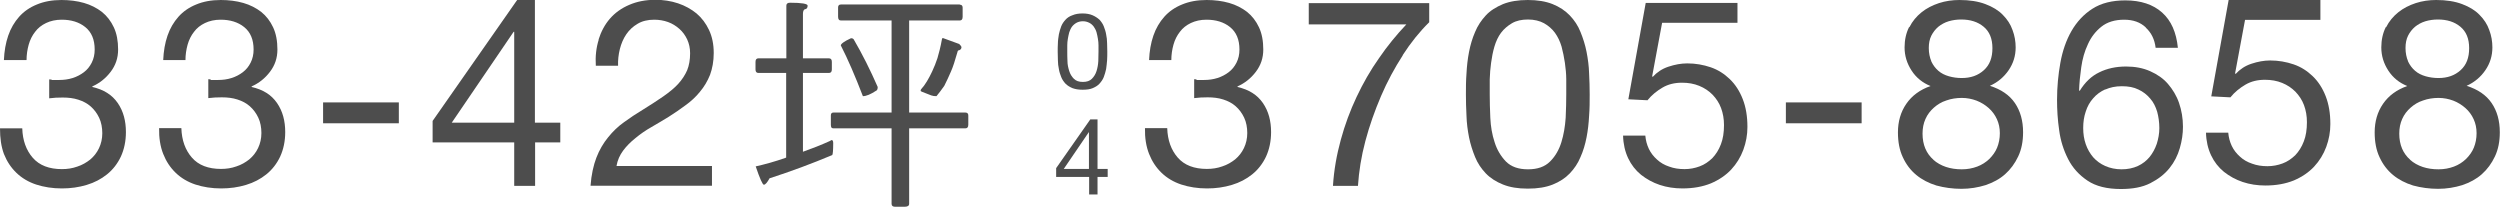 <svg width="399" height="33" fill="none" xmlns="http://www.w3.org/2000/svg"><g clip-path="url(#clip0_6_623)"><path d="M8.257 12.764H9.441C10.188 12.764 10.905 12.671 11.591 12.453C12.276 12.235 12.868 11.924 13.398 11.519C13.927 11.114 14.332 10.616 14.644 9.993C14.956 9.371 15.111 8.686 15.111 7.908C15.111 6.32 14.613 5.137 13.616 4.327C12.619 3.518 11.341 3.144 9.846 3.144C8.911 3.144 8.07 3.331 7.353 3.674C6.636 4.016 6.045 4.483 5.608 5.075C5.141 5.666 4.798 6.351 4.58 7.129C4.362 7.908 4.237 8.748 4.237 9.589H0.623C0.685 8.157 0.904 6.88 1.309 5.697C1.714 4.514 2.306 3.518 3.053 2.677C3.801 1.837 4.736 1.183 5.889 0.716C7.01 0.249 8.319 0 9.815 0C11.092 0 12.307 0.156 13.398 0.467C14.488 0.778 15.454 1.276 16.264 1.899C17.074 2.553 17.697 3.362 18.165 4.358C18.632 5.355 18.85 6.538 18.85 7.908C18.85 9.277 18.445 10.429 17.666 11.457C16.887 12.484 15.921 13.262 14.737 13.791V13.885C16.544 14.29 17.884 15.13 18.788 16.438C19.691 17.745 20.096 19.302 20.096 21.076C20.096 22.54 19.816 23.847 19.286 24.999C18.757 26.12 18.009 27.085 17.074 27.832C16.14 28.579 15.08 29.14 13.834 29.513C12.588 29.887 11.279 30.074 9.877 30.074C8.381 30.074 7.01 29.856 5.764 29.451C4.549 29.046 3.49 28.424 2.617 27.583C1.745 26.742 1.091 25.746 0.623 24.563C0.187 23.38 0 22.041 0 20.485H3.552C3.614 22.415 4.175 23.972 5.234 25.186C6.294 26.4 7.852 26.991 9.877 26.991C10.749 26.991 11.559 26.867 12.338 26.587C13.117 26.338 13.803 25.933 14.395 25.466C14.987 24.968 15.454 24.376 15.797 23.66C16.14 22.944 16.326 22.135 16.326 21.263C16.326 20.392 16.171 19.52 15.828 18.804C15.485 18.088 15.049 17.496 14.488 16.998C13.927 16.5 13.273 16.157 12.494 15.909C11.715 15.659 10.905 15.566 10.002 15.566C9.254 15.566 8.537 15.597 7.852 15.691V12.671C7.852 12.671 8.101 12.702 8.226 12.702L8.257 12.764Z" fill="#4D4D4D"/><path d="M33.619 12.764H34.803C35.551 12.764 36.267 12.671 36.953 12.453C37.638 12.235 38.23 11.924 38.76 11.519C39.29 11.114 39.695 10.616 40.006 9.993C40.318 9.371 40.474 8.686 40.474 7.908C40.474 6.32 39.975 5.137 38.978 4.327C37.981 3.518 36.704 3.144 35.208 3.144C34.273 3.144 33.432 3.331 32.715 3.674C31.999 4.016 31.407 4.483 30.971 5.075C30.503 5.666 30.161 6.351 29.942 7.129C29.724 7.908 29.6 8.748 29.6 9.589H26.048C26.11 8.157 26.328 6.88 26.733 5.697C27.138 4.514 27.73 3.518 28.478 2.677C29.226 1.837 30.161 1.183 31.313 0.716C32.435 0.249 33.744 0 35.239 0C36.517 0 37.732 0.156 38.822 0.467C39.913 0.778 40.879 1.276 41.689 1.899C42.499 2.553 43.122 3.362 43.589 4.358C44.057 5.355 44.275 6.538 44.275 7.908C44.275 9.277 43.87 10.429 43.091 11.457C42.312 12.484 41.346 13.262 40.162 13.791V13.885C41.969 14.29 43.309 15.13 44.212 16.438C45.116 17.745 45.521 19.302 45.521 21.076C45.521 22.54 45.241 23.847 44.711 24.999C44.181 26.12 43.434 27.085 42.499 27.832C41.564 28.579 40.505 29.14 39.258 29.513C38.012 29.887 36.704 30.074 35.302 30.074C33.806 30.074 32.435 29.856 31.189 29.451C29.974 29.046 28.914 28.424 28.042 27.583C27.169 26.742 26.515 25.746 26.048 24.563C25.581 23.38 25.362 22.01 25.393 20.454H28.945C29.008 22.384 29.569 23.941 30.628 25.155C31.687 26.369 33.245 26.96 35.27 26.96C36.143 26.96 36.953 26.836 37.732 26.556C38.511 26.307 39.196 25.902 39.788 25.435C40.38 24.937 40.848 24.345 41.19 23.629C41.533 22.913 41.72 22.104 41.72 21.232C41.72 20.36 41.564 19.489 41.221 18.773C40.879 18.057 40.443 17.465 39.882 16.967C39.321 16.469 38.666 16.126 37.888 15.877C37.109 15.628 36.299 15.535 35.395 15.535C34.647 15.535 33.931 15.566 33.245 15.659V12.64C33.245 12.64 33.494 12.671 33.619 12.671V12.764Z" fill="#4D4D4D"/><path d="M63.654 16.344V19.675H51.565V16.344H63.654Z" fill="#4D4D4D"/><path d="M89.422 19.582V22.726H85.403V29.669H82.069V22.726H69.045V19.302L82.536 0H85.371V19.582H89.391H89.422ZM82.069 5.075H81.975L72.098 19.582H82.069V5.075Z" fill="#4D4D4D"/><path d="M95.528 6.32C95.933 5.043 96.525 3.923 97.335 2.989C98.146 2.055 99.174 1.307 100.42 0.778C101.635 0.249 103.037 -0.031 104.595 -0.031C105.873 -0.031 107.088 0.156 108.209 0.529C109.331 0.903 110.328 1.463 111.169 2.148C112.011 2.864 112.665 3.736 113.163 4.794C113.662 5.853 113.911 7.067 113.911 8.468C113.911 9.775 113.693 10.927 113.319 11.955C112.914 12.951 112.385 13.854 111.699 14.663C111.045 15.473 110.266 16.189 109.393 16.811C108.521 17.465 107.649 18.056 106.714 18.648C105.779 19.208 104.876 19.769 103.941 20.298C103.006 20.827 102.165 21.419 101.417 22.041C100.638 22.664 99.984 23.318 99.454 24.034C98.925 24.75 98.551 25.559 98.395 26.493H113.631V29.638H94.251C94.376 27.894 94.718 26.369 95.186 25.155C95.653 23.94 96.307 22.82 97.055 21.917C97.803 20.983 98.644 20.174 99.61 19.489C100.545 18.804 101.542 18.15 102.57 17.527C103.816 16.749 104.938 16.033 105.873 15.379C106.807 14.725 107.617 14.072 108.241 13.387C108.864 12.702 109.331 11.986 109.674 11.207C109.985 10.429 110.141 9.526 110.141 8.499C110.141 7.689 109.985 6.973 109.674 6.289C109.362 5.635 108.957 5.074 108.428 4.607C107.898 4.14 107.306 3.767 106.62 3.518C105.935 3.269 105.187 3.144 104.408 3.144C103.38 3.144 102.476 3.362 101.76 3.798C101.012 4.234 100.42 4.794 99.953 5.479C99.485 6.164 99.143 6.973 98.925 7.845C98.707 8.717 98.613 9.62 98.644 10.491H95.092C94.999 8.997 95.154 7.596 95.56 6.32H95.528Z" fill="#4D4D4D"/><path d="M125.502 9.309V0.903C125.502 0.592 125.689 0.436 126.094 0.436C127.932 0.436 128.898 0.592 128.898 0.903C128.898 1.245 128.742 1.432 128.524 1.463C128.275 1.495 128.15 1.775 128.15 2.211V9.309H132.294C132.606 9.309 132.762 9.495 132.762 9.869V11.083C132.762 11.457 132.606 11.644 132.294 11.644H128.15V24.221C129.646 23.692 131.141 23.1 132.512 22.477C132.575 22.415 132.668 22.353 132.73 22.353C132.886 22.353 132.98 22.509 132.98 22.82C132.98 24.034 132.917 24.657 132.824 24.75C129.552 26.12 126.219 27.365 122.822 28.455C122.449 29.14 122.137 29.482 121.919 29.482C121.701 29.482 121.265 28.486 120.61 26.556C122.012 26.244 123.633 25.809 125.471 25.155V11.644H121.046C120.735 11.644 120.579 11.457 120.579 11.083V9.869C120.579 9.495 120.735 9.309 121.046 9.309H125.471H125.502ZM153.17 0.747C153.481 0.747 153.637 0.903 153.637 1.214V2.678C153.637 3.082 153.481 3.269 153.17 3.269H145.1V17.963H154.073C154.385 17.963 154.541 18.119 154.541 18.43V19.894C154.541 20.298 154.385 20.485 154.073 20.485H145.1V32.533C145.1 32.844 144.851 33 144.352 33H142.888C142.483 33 142.296 32.844 142.296 32.533V20.485H133.011C132.699 20.485 132.606 20.298 132.606 19.894V18.43C132.606 18.119 132.73 17.963 133.011 17.963H142.296V3.269H134.226C133.914 3.269 133.759 3.082 133.759 2.678V1.183C133.759 0.872 133.914 0.716 134.226 0.716H153.201L153.17 0.747ZM136.22 6.227C137.622 8.624 138.9 11.177 140.084 13.885C140.084 14.259 139.959 14.445 139.834 14.477C138.931 15.068 138.245 15.348 137.716 15.348C136.469 12.111 135.316 9.433 134.195 7.254C134.195 7.005 134.724 6.6 135.815 6.102C136.033 6.102 136.158 6.164 136.22 6.258V6.227ZM153.076 7.005C153.294 7.223 153.45 7.41 153.45 7.534C153.45 7.752 153.325 7.908 153.138 8.001C152.952 8.001 152.827 8.126 152.827 8.25C152.422 9.682 152.079 10.741 151.768 11.426C151.425 12.204 151.082 12.982 150.708 13.698C150.303 14.29 149.867 14.85 149.462 15.348C149.119 15.348 148.87 15.317 148.621 15.224C148.122 15.037 147.655 14.85 147.187 14.663C147 14.601 146.938 14.539 146.938 14.477C146.938 14.414 146.938 14.321 147 14.259C147.686 13.511 148.247 12.515 148.776 11.395C149.088 10.741 149.368 10.025 149.618 9.278C149.836 8.53 150.116 7.503 150.334 6.258C150.365 6.133 150.397 6.071 150.49 6.071L153.045 7.005H153.076Z" fill="#4D4D4D"/><path d="M190.963 12.764H192.147C192.895 12.764 193.611 12.671 194.297 12.453C194.982 12.235 195.574 11.924 196.104 11.519C196.633 11.114 197.038 10.616 197.35 9.993C197.662 9.371 197.817 8.686 197.817 7.908C197.817 6.32 197.319 5.137 196.322 4.327C195.325 3.518 194.047 3.144 192.552 3.144C191.617 3.144 190.776 3.331 190.059 3.674C189.343 4.016 188.751 4.483 188.314 5.075C187.847 5.666 187.504 6.351 187.286 7.129C187.068 7.908 186.944 8.748 186.944 9.589H183.392C183.454 8.157 183.672 6.88 184.077 5.697C184.482 4.514 185.074 3.518 185.822 2.677C186.57 1.837 187.504 1.183 188.657 0.716C189.779 0.249 191.087 0 192.583 0C193.86 0 195.076 0.156 196.166 0.467C197.257 0.778 198.222 1.276 199.033 1.899C199.843 2.553 200.466 3.362 200.933 4.358C201.4 5.355 201.619 6.538 201.619 7.908C201.619 9.277 201.214 10.429 200.435 11.457C199.656 12.484 198.69 13.262 197.506 13.791V13.885C199.313 14.29 200.653 15.13 201.556 16.438C202.46 17.745 202.865 19.302 202.865 21.076C202.865 22.54 202.584 23.847 202.055 24.999C201.525 26.12 200.777 27.085 199.843 27.832C198.908 28.579 197.849 29.14 196.602 29.513C195.356 29.887 194.047 30.074 192.645 30.074C191.15 30.074 189.779 29.856 188.533 29.451C187.317 29.046 186.258 28.424 185.386 27.583C184.513 26.742 183.859 25.746 183.392 24.563C182.924 23.38 182.706 22.01 182.737 20.454H186.289C186.352 22.384 186.912 23.941 187.972 25.155C189.031 26.369 190.589 26.96 192.614 26.96C193.487 26.96 194.297 26.836 195.076 26.556C195.855 26.307 196.54 25.902 197.132 25.435C197.724 24.937 198.191 24.345 198.534 23.629C198.877 22.913 199.064 22.104 199.064 21.232C199.064 20.36 198.908 19.489 198.565 18.773C198.222 18.057 197.786 17.465 197.225 16.967C196.665 16.469 196.01 16.126 195.231 15.877C194.452 15.628 193.642 15.535 192.739 15.535C191.991 15.535 191.274 15.566 190.589 15.659V12.64C190.589 12.64 190.838 12.671 190.963 12.671V12.764Z" fill="#4D4D4D"/><path d="M223.896 8.81C222.587 10.834 221.403 13.013 220.406 15.348C219.409 17.683 218.568 20.049 217.914 22.508C217.259 24.968 216.885 27.334 216.73 29.669H212.741C212.897 27.147 213.333 24.719 213.988 22.322C214.642 19.924 215.483 17.652 216.511 15.473C217.54 13.293 218.724 11.207 220.095 9.277C221.434 7.316 222.899 5.541 224.457 3.891H208.878V0.498H228.102V3.549C226.606 5.012 225.173 6.787 223.865 8.81H223.896Z" fill="#4D4D4D"/><path d="M234.053 11.706C234.116 10.523 234.24 9.402 234.458 8.281C234.677 7.16 234.988 6.102 235.424 5.106C235.829 4.109 236.421 3.238 237.138 2.459C237.855 1.681 238.789 1.121 239.88 0.654C240.97 0.218 242.31 0 243.837 0C245.364 0 246.703 0.218 247.794 0.654C248.884 1.09 249.819 1.712 250.536 2.459C251.252 3.207 251.844 4.078 252.249 5.106C252.654 6.102 252.997 7.16 253.215 8.281C253.433 9.402 253.589 10.554 253.62 11.706C253.683 12.889 253.714 14.009 253.714 15.099C253.714 16.189 253.714 17.309 253.62 18.492C253.558 19.675 253.433 20.796 253.215 21.917C252.997 23.038 252.685 24.096 252.249 25.061C251.844 26.058 251.252 26.929 250.536 27.676C249.819 28.424 248.915 29.015 247.825 29.451C246.734 29.887 245.426 30.105 243.837 30.105C242.248 30.105 240.97 29.887 239.88 29.451C238.789 29.015 237.855 28.424 237.138 27.676C236.421 26.929 235.829 26.058 235.424 25.061C235.019 24.065 234.677 23.007 234.458 21.917C234.24 20.796 234.085 19.675 234.053 18.492C233.991 17.309 233.96 16.189 233.96 15.099C233.96 14.009 233.96 12.889 234.053 11.706ZM237.855 18.804C237.917 20.174 238.135 21.481 238.54 22.695C238.914 23.909 239.537 24.937 240.347 25.777C241.188 26.618 242.341 27.023 243.868 27.023C245.395 27.023 246.548 26.618 247.389 25.777C248.23 24.937 248.822 23.909 249.196 22.695C249.57 21.481 249.788 20.174 249.881 18.804C249.944 17.434 249.975 16.189 249.975 15.068C249.975 14.352 249.975 13.543 249.975 12.671C249.975 11.799 249.881 10.927 249.757 10.024C249.632 9.153 249.445 8.281 249.227 7.441C248.978 6.6 248.635 5.884 248.168 5.23C247.7 4.608 247.139 4.109 246.423 3.705C245.737 3.331 244.865 3.113 243.868 3.113C242.871 3.113 241.999 3.3 241.313 3.705C240.628 4.109 240.036 4.608 239.568 5.23C239.101 5.853 238.758 6.6 238.509 7.441C238.26 8.281 238.104 9.122 237.979 10.024C237.855 10.896 237.792 11.768 237.761 12.671C237.761 13.543 237.761 14.352 237.761 15.068C237.761 16.189 237.792 17.434 237.855 18.804Z" fill="#4D4D4D"/><path d="M265.273 3.642L263.684 12.172L263.778 12.266C264.432 11.55 265.242 10.989 266.27 10.647C267.299 10.305 268.296 10.118 269.293 10.118C270.601 10.118 271.848 10.336 273.032 10.74C274.216 11.145 275.213 11.799 276.085 12.639C276.957 13.48 277.643 14.539 278.141 15.815C278.64 17.091 278.889 18.555 278.889 20.267C278.889 21.512 278.671 22.726 278.235 23.909C277.799 25.092 277.144 26.151 276.303 27.054C275.462 27.956 274.371 28.704 273.063 29.264C271.754 29.793 270.259 30.073 268.514 30.073C267.236 30.073 266.021 29.887 264.9 29.513C263.778 29.139 262.781 28.579 261.908 27.894C261.036 27.178 260.351 26.306 259.852 25.248C259.354 24.189 259.073 22.975 259.042 21.637H262.594C262.656 22.384 262.843 23.1 263.155 23.754C263.466 24.407 263.903 24.968 264.463 25.466C264.993 25.964 265.647 26.338 266.395 26.587C267.143 26.867 267.953 26.991 268.857 26.991C269.698 26.991 270.508 26.836 271.256 26.555C272.035 26.275 272.689 25.808 273.281 25.248C273.842 24.656 274.309 23.94 274.652 23.038C274.995 22.166 275.15 21.139 275.15 19.956C275.15 18.99 274.995 18.088 274.683 17.247C274.371 16.406 273.904 15.722 273.312 15.099C272.72 14.507 272.035 14.04 271.193 13.698C270.352 13.355 269.449 13.2 268.452 13.2C267.268 13.2 266.239 13.449 265.336 13.978C264.432 14.507 263.622 15.161 262.937 16.002L259.883 15.846L262.656 0.467H277.3V3.642H265.336H265.273Z" fill="#4D4D4D"/><path d="M297.115 16.344V19.675H285.026V16.344H297.115Z" fill="#4D4D4D"/><path d="M304.749 4.327C305.217 3.393 305.871 2.615 306.681 1.961C307.491 1.308 308.426 0.841 309.454 0.498C310.514 0.156 311.604 0 312.726 0C314.346 0 315.717 0.218 316.87 0.654C318.022 1.09 318.957 1.65 319.643 2.366C320.359 3.082 320.889 3.892 321.2 4.794C321.543 5.697 321.699 6.631 321.699 7.565C321.699 8.904 321.325 10.118 320.577 11.207C319.83 12.297 318.832 13.138 317.586 13.698C319.362 14.258 320.702 15.161 321.574 16.438C322.447 17.714 322.883 19.271 322.883 21.108C322.883 22.571 322.634 23.847 322.104 24.968C321.574 26.089 320.889 27.023 320.016 27.801C319.144 28.579 318.085 29.14 316.901 29.544C315.686 29.918 314.408 30.136 313.037 30.136C311.666 30.136 310.295 29.949 309.049 29.607C307.834 29.233 306.743 28.673 305.84 27.925C304.936 27.178 304.22 26.244 303.69 25.093C303.16 23.972 302.911 22.633 302.911 21.139C302.911 19.395 303.347 17.87 304.251 16.562C305.154 15.255 306.432 14.321 308.114 13.729C306.868 13.231 305.84 12.422 305.092 11.27C304.344 10.118 303.97 8.904 303.97 7.565C303.97 6.351 304.22 5.261 304.687 4.327H304.749ZM308.551 25.497C309.735 26.524 311.261 27.023 313.1 27.023C314.003 27.023 314.813 26.867 315.561 26.587C316.309 26.307 316.932 25.902 317.493 25.373C318.022 24.843 318.459 24.252 318.739 23.567C319.019 22.882 319.175 22.104 319.175 21.263C319.175 20.423 319.019 19.707 318.708 19.022C318.396 18.337 317.96 17.745 317.399 17.247C316.838 16.749 316.184 16.344 315.468 16.064C314.72 15.784 313.941 15.628 313.1 15.628C312.258 15.628 311.417 15.753 310.638 16.033C309.859 16.282 309.205 16.687 308.644 17.185C308.083 17.683 307.616 18.274 307.304 18.991C306.993 19.675 306.837 20.454 306.837 21.326C306.837 23.1 307.429 24.501 308.613 25.528L308.551 25.497ZM308.239 9.807C308.519 10.398 308.893 10.896 309.361 11.301C309.828 11.706 310.389 11.986 311.043 12.173C311.697 12.359 312.383 12.453 313.1 12.453C314.533 12.453 315.686 12.048 316.62 11.207C317.555 10.367 317.991 9.215 317.991 7.69C317.991 6.164 317.524 5.043 316.589 4.265C315.654 3.487 314.47 3.113 313.006 3.113C312.321 3.113 311.635 3.207 311.012 3.393C310.389 3.58 309.828 3.892 309.361 4.265C308.893 4.67 308.519 5.137 308.239 5.697C307.959 6.258 307.834 6.911 307.834 7.658C307.834 8.468 307.99 9.184 308.239 9.775V9.807Z" fill="#4D4D4D"/><path d="M342.449 4.359C341.577 3.549 340.455 3.145 339.022 3.145C337.526 3.145 336.311 3.518 335.376 4.265C334.442 5.013 333.725 5.946 333.227 7.067C332.697 8.188 332.354 9.402 332.167 10.741C331.98 12.048 331.856 13.294 331.824 14.414L331.918 14.508C332.759 13.138 333.787 12.142 335.034 11.55C336.28 10.928 337.713 10.616 339.333 10.616C340.767 10.616 342.044 10.865 343.166 11.363C344.287 11.862 345.253 12.515 346.001 13.387C346.749 14.259 347.372 15.255 347.777 16.438C348.182 17.621 348.4 18.866 348.4 20.236C348.4 21.326 348.244 22.447 347.902 23.63C347.559 24.812 347.029 25.871 346.25 26.836C345.471 27.801 344.474 28.579 343.197 29.233C341.919 29.887 340.362 30.167 338.492 30.167C336.28 30.167 334.504 29.731 333.164 28.828C331.824 27.926 330.796 26.805 330.08 25.404C329.363 24.003 328.865 22.478 328.646 20.797C328.397 19.115 328.304 17.497 328.304 15.94C328.304 13.916 328.491 11.924 328.833 10.025C329.176 8.126 329.768 6.413 330.609 4.95C331.451 3.487 332.572 2.273 333.943 1.401C335.345 0.498 337.09 0.062 339.209 0.062C341.67 0.062 343.633 0.716 345.066 1.993C346.531 3.3 347.341 5.168 347.59 7.628H344.038C343.882 6.289 343.353 5.23 342.48 4.421L342.449 4.359ZM336 14.259C335.252 14.601 334.597 15.068 334.068 15.691C333.538 16.282 333.133 16.998 332.884 17.808C332.603 18.617 332.479 19.489 332.479 20.423C332.479 21.357 332.603 22.197 332.884 23.007C333.164 23.816 333.569 24.501 334.068 25.093C334.597 25.684 335.221 26.151 336 26.494C336.778 26.836 337.651 27.023 338.617 27.023C339.583 27.023 340.455 26.836 341.203 26.494C341.951 26.151 342.574 25.653 343.072 25.062C343.571 24.439 343.945 23.754 344.225 22.945C344.474 22.135 344.63 21.326 344.63 20.454C344.63 19.52 344.505 18.648 344.287 17.839C344.038 17.029 343.695 16.313 343.166 15.722C342.667 15.13 342.044 14.632 341.296 14.29C340.549 13.916 339.676 13.761 338.648 13.761C337.62 13.761 336.778 13.947 336 14.29V14.259Z" fill="#4D4D4D"/><path d="M358.309 3.175L356.72 11.706L356.813 11.799C357.467 11.083 358.277 10.523 359.306 10.18C360.334 9.838 361.331 9.651 362.328 9.651C363.636 9.651 364.883 9.869 366.067 10.274C367.251 10.678 368.248 11.332 369.12 12.173C369.993 13.013 370.678 14.072 371.177 15.348C371.675 16.625 371.924 18.088 371.924 19.8C371.924 21.045 371.706 22.259 371.27 23.442C370.834 24.625 370.18 25.684 369.338 26.587C368.497 27.49 367.407 28.237 366.098 28.797C364.789 29.326 363.294 29.607 361.549 29.607C360.272 29.607 359.056 29.42 357.935 29.046C356.813 28.673 355.816 28.112 354.944 27.427C354.071 26.711 353.386 25.84 352.887 24.781C352.389 23.723 352.108 22.509 352.077 21.17H355.629C355.691 21.917 355.878 22.633 356.19 23.287C356.501 23.941 356.938 24.501 357.499 24.999C358.028 25.497 358.682 25.871 359.43 26.12C360.178 26.4 360.988 26.524 361.892 26.524C362.733 26.524 363.543 26.369 364.291 26.089C365.07 25.808 365.724 25.341 366.316 24.781C366.877 24.19 367.344 23.474 367.687 22.571C368.03 21.699 368.185 20.672 368.185 19.489C368.185 18.524 368.03 17.621 367.718 16.78C367.407 15.94 366.939 15.255 366.347 14.632C365.755 14.041 365.07 13.574 364.228 13.231C363.387 12.889 362.484 12.733 361.487 12.733C360.303 12.733 359.274 12.982 358.371 13.511C357.467 14.041 356.657 14.694 355.972 15.535L352.918 15.379L355.691 0H370.335V3.175H358.371H358.309Z" fill="#4D4D4D"/><path d="M380.835 4.327C381.303 3.393 381.957 2.615 382.767 1.961C383.577 1.308 384.512 0.841 385.54 0.498C386.599 0.156 387.69 0 388.812 0C390.432 0 391.803 0.218 392.956 0.654C394.108 1.09 395.043 1.65 395.729 2.366C396.445 3.082 396.975 3.892 397.286 4.794C397.629 5.697 397.785 6.631 397.785 7.565C397.785 8.904 397.411 10.118 396.663 11.207C395.915 12.297 394.918 13.138 393.672 13.698C395.448 14.258 396.788 15.161 397.66 16.438C398.533 17.714 398.969 19.271 398.969 21.108C398.969 22.571 398.72 23.847 398.19 24.968C397.66 26.089 396.975 27.023 396.102 27.801C395.23 28.579 394.171 29.14 392.987 29.544C391.772 29.918 390.494 30.136 389.123 30.136C387.752 30.136 386.381 29.949 385.135 29.607C383.92 29.233 382.829 28.673 381.926 27.925C381.022 27.178 380.306 26.244 379.776 25.093C379.246 23.972 378.997 22.633 378.997 21.139C378.997 19.395 379.433 17.87 380.337 16.562C381.24 15.255 382.518 14.321 384.2 13.729C382.954 13.231 381.926 12.422 381.178 11.27C380.43 10.118 380.056 8.904 380.056 7.565C380.056 6.351 380.306 5.261 380.773 4.327H380.835ZM384.637 25.497C385.821 26.524 387.347 27.023 389.186 27.023C390.089 27.023 390.899 26.867 391.647 26.587C392.395 26.307 393.018 25.902 393.579 25.373C394.108 24.843 394.545 24.252 394.825 23.567C395.105 22.882 395.261 22.104 395.261 21.263C395.261 20.423 395.105 19.707 394.794 19.022C394.482 18.337 394.046 17.745 393.485 17.247C392.924 16.749 392.27 16.344 391.553 16.064C390.806 15.784 390.027 15.628 389.186 15.628C388.344 15.628 387.503 15.753 386.724 16.033C385.945 16.282 385.291 16.687 384.73 17.185C384.169 17.683 383.702 18.274 383.39 18.991C383.079 19.675 382.923 20.454 382.923 21.326C382.923 23.1 383.515 24.501 384.699 25.528L384.637 25.497ZM384.325 9.807C384.605 10.398 384.979 10.896 385.447 11.301C385.914 11.706 386.475 11.986 387.129 12.173C387.783 12.359 388.469 12.453 389.186 12.453C390.619 12.453 391.772 12.048 392.706 11.207C393.641 10.367 394.077 9.215 394.077 7.69C394.077 6.164 393.61 5.043 392.675 4.265C391.74 3.487 390.556 3.113 389.092 3.113C388.407 3.113 387.721 3.207 387.098 3.393C386.475 3.58 385.914 3.892 385.447 4.265C384.979 4.67 384.605 5.137 384.325 5.697C384.045 6.258 383.92 6.911 383.92 7.658C383.92 8.468 384.076 9.184 384.325 9.775V9.807Z" fill="#4D4D4D"/><path d="M168.841 6.88C168.841 6.413 168.934 5.946 168.997 5.479C169.09 5.043 169.215 4.607 169.37 4.203C169.526 3.798 169.775 3.455 170.056 3.144C170.336 2.833 170.71 2.584 171.178 2.428C171.614 2.241 172.143 2.148 172.767 2.148C173.39 2.148 173.919 2.241 174.356 2.428C174.792 2.615 175.166 2.864 175.477 3.144C175.758 3.455 176.007 3.798 176.163 4.203C176.318 4.607 176.474 5.043 176.537 5.479C176.63 5.915 176.692 6.382 176.692 6.88C176.692 7.378 176.724 7.814 176.724 8.25C176.724 8.686 176.724 9.153 176.692 9.62C176.661 10.087 176.599 10.554 176.537 11.021C176.443 11.456 176.318 11.892 176.163 12.297C176.007 12.702 175.758 13.044 175.477 13.355C175.197 13.667 174.823 13.885 174.387 14.072C173.951 14.258 173.421 14.321 172.767 14.321C172.112 14.321 171.614 14.227 171.178 14.072C170.741 13.885 170.367 13.667 170.056 13.355C169.775 13.044 169.526 12.702 169.37 12.297C169.215 11.892 169.059 11.456 168.997 11.021C168.903 10.585 168.841 10.118 168.841 9.62C168.841 9.122 168.81 8.686 168.81 8.25C168.81 7.814 168.81 7.347 168.841 6.88ZM170.367 9.744C170.367 10.305 170.492 10.834 170.648 11.332C170.804 11.83 171.053 12.235 171.396 12.577C171.738 12.92 172.206 13.075 172.829 13.075C173.452 13.075 173.919 12.92 174.262 12.577C174.605 12.235 174.854 11.83 175.01 11.332C175.166 10.834 175.259 10.305 175.29 9.744C175.29 9.184 175.321 8.686 175.321 8.219C175.321 7.939 175.321 7.596 175.321 7.254C175.321 6.911 175.29 6.538 175.228 6.195C175.166 5.853 175.103 5.479 175.01 5.168C174.916 4.825 174.761 4.545 174.574 4.265C174.387 4.016 174.169 3.798 173.857 3.642C173.545 3.487 173.234 3.393 172.829 3.393C172.424 3.393 172.081 3.487 171.801 3.642C171.52 3.798 171.271 4.016 171.084 4.265C170.897 4.514 170.772 4.825 170.648 5.168C170.554 5.51 170.492 5.853 170.43 6.195C170.367 6.538 170.336 6.911 170.336 7.254C170.336 7.596 170.336 7.939 170.336 8.219C170.336 8.686 170.336 9.184 170.367 9.744Z" fill="#4D4D4D"/><path d="M176.786 26.96V28.237H175.166V31.039H173.826V28.237H168.561V26.836L174.013 19.053H175.166V26.96H176.786ZM173.795 21.108H173.764L169.776 26.96H173.795V21.108Z" fill="#4D4D4D"/></g><defs><clipPath id="clip0_6_623"><rect width="399" height="33" fill="white"/></clipPath></defs></svg>